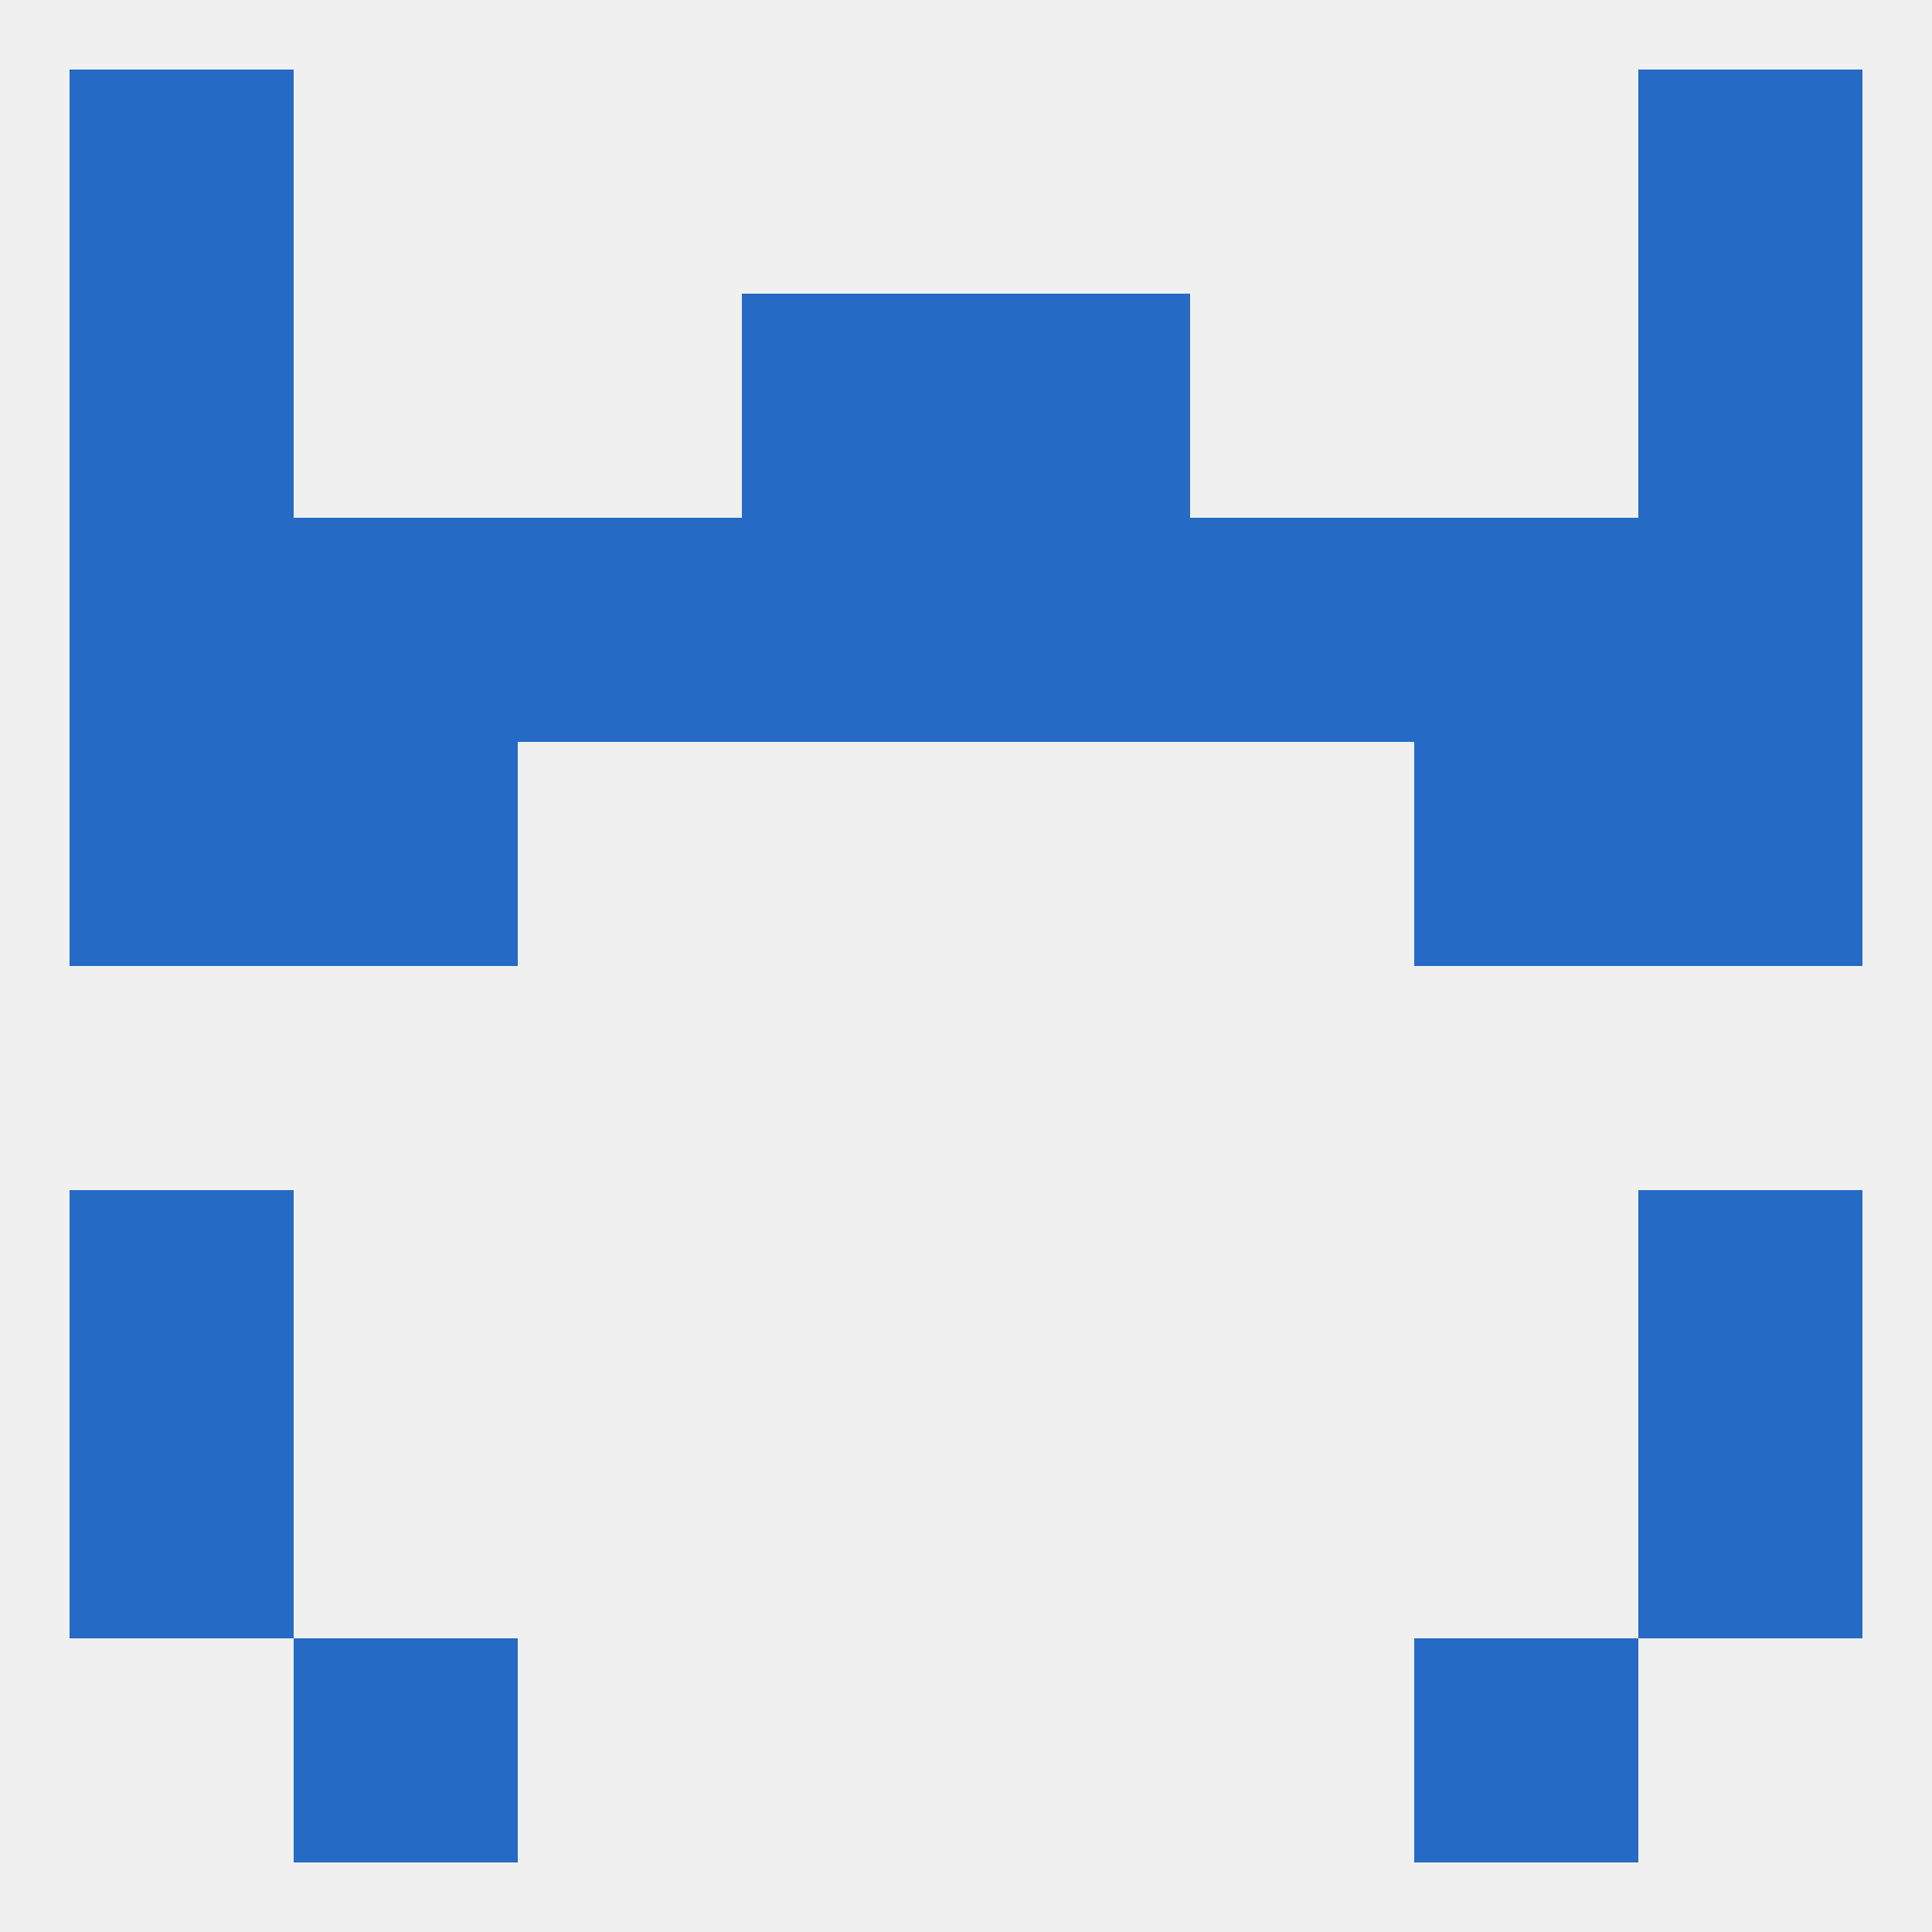 
<!--   <?xml version="1.0"?> -->
<svg version="1.1" baseprofile="full" xmlns="http://www.w3.org/2000/svg" xmlns:xlink="http://www.w3.org/1999/xlink" xmlns:ev="http://www.w3.org/2001/xml-events" width="250" height="250" viewBox="0 0 250 250" >
	<rect width="100%" height="100%" fill="rgba(240,240,240,255)"/>

	<rect x="9" y="38" width="29" height="29" fill="rgba(37,106,197,255)"/>
	<rect x="212" y="38" width="29" height="29" fill="rgba(37,106,197,255)"/>
	<rect x="96" y="38" width="29" height="29" fill="rgba(37,106,197,255)"/>
	<rect x="125" y="38" width="29" height="29" fill="rgba(37,106,197,255)"/>
	<rect x="9" y="9" width="29" height="29" fill="rgba(37,106,197,255)"/>
	<rect x="212" y="9" width="29" height="29" fill="rgba(37,106,197,255)"/>
	<rect x="38" y="67" width="29" height="29" fill="rgba(37,106,197,255)"/>
	<rect x="183" y="67" width="29" height="29" fill="rgba(37,106,197,255)"/>
	<rect x="96" y="67" width="29" height="29" fill="rgba(37,106,197,255)"/>
	<rect x="125" y="67" width="29" height="29" fill="rgba(37,106,197,255)"/>
	<rect x="67" y="67" width="29" height="29" fill="rgba(37,106,197,255)"/>
	<rect x="154" y="67" width="29" height="29" fill="rgba(37,106,197,255)"/>
	<rect x="9" y="67" width="29" height="29" fill="rgba(37,106,197,255)"/>
	<rect x="212" y="67" width="29" height="29" fill="rgba(37,106,197,255)"/>
	<rect x="212" y="96" width="29" height="29" fill="rgba(37,106,197,255)"/>
	<rect x="38" y="96" width="29" height="29" fill="rgba(37,106,197,255)"/>
	<rect x="183" y="96" width="29" height="29" fill="rgba(37,106,197,255)"/>
	<rect x="9" y="96" width="29" height="29" fill="rgba(37,106,197,255)"/>
	<rect x="9" y="154" width="29" height="29" fill="rgba(37,106,197,255)"/>
	<rect x="212" y="154" width="29" height="29" fill="rgba(37,106,197,255)"/>
	<rect x="9" y="183" width="29" height="29" fill="rgba(37,106,197,255)"/>
	<rect x="212" y="183" width="29" height="29" fill="rgba(37,106,197,255)"/>
	<rect x="38" y="212" width="29" height="29" fill="rgba(37,106,197,255)"/>
	<rect x="183" y="212" width="29" height="29" fill="rgba(37,106,197,255)"/>
</svg>
